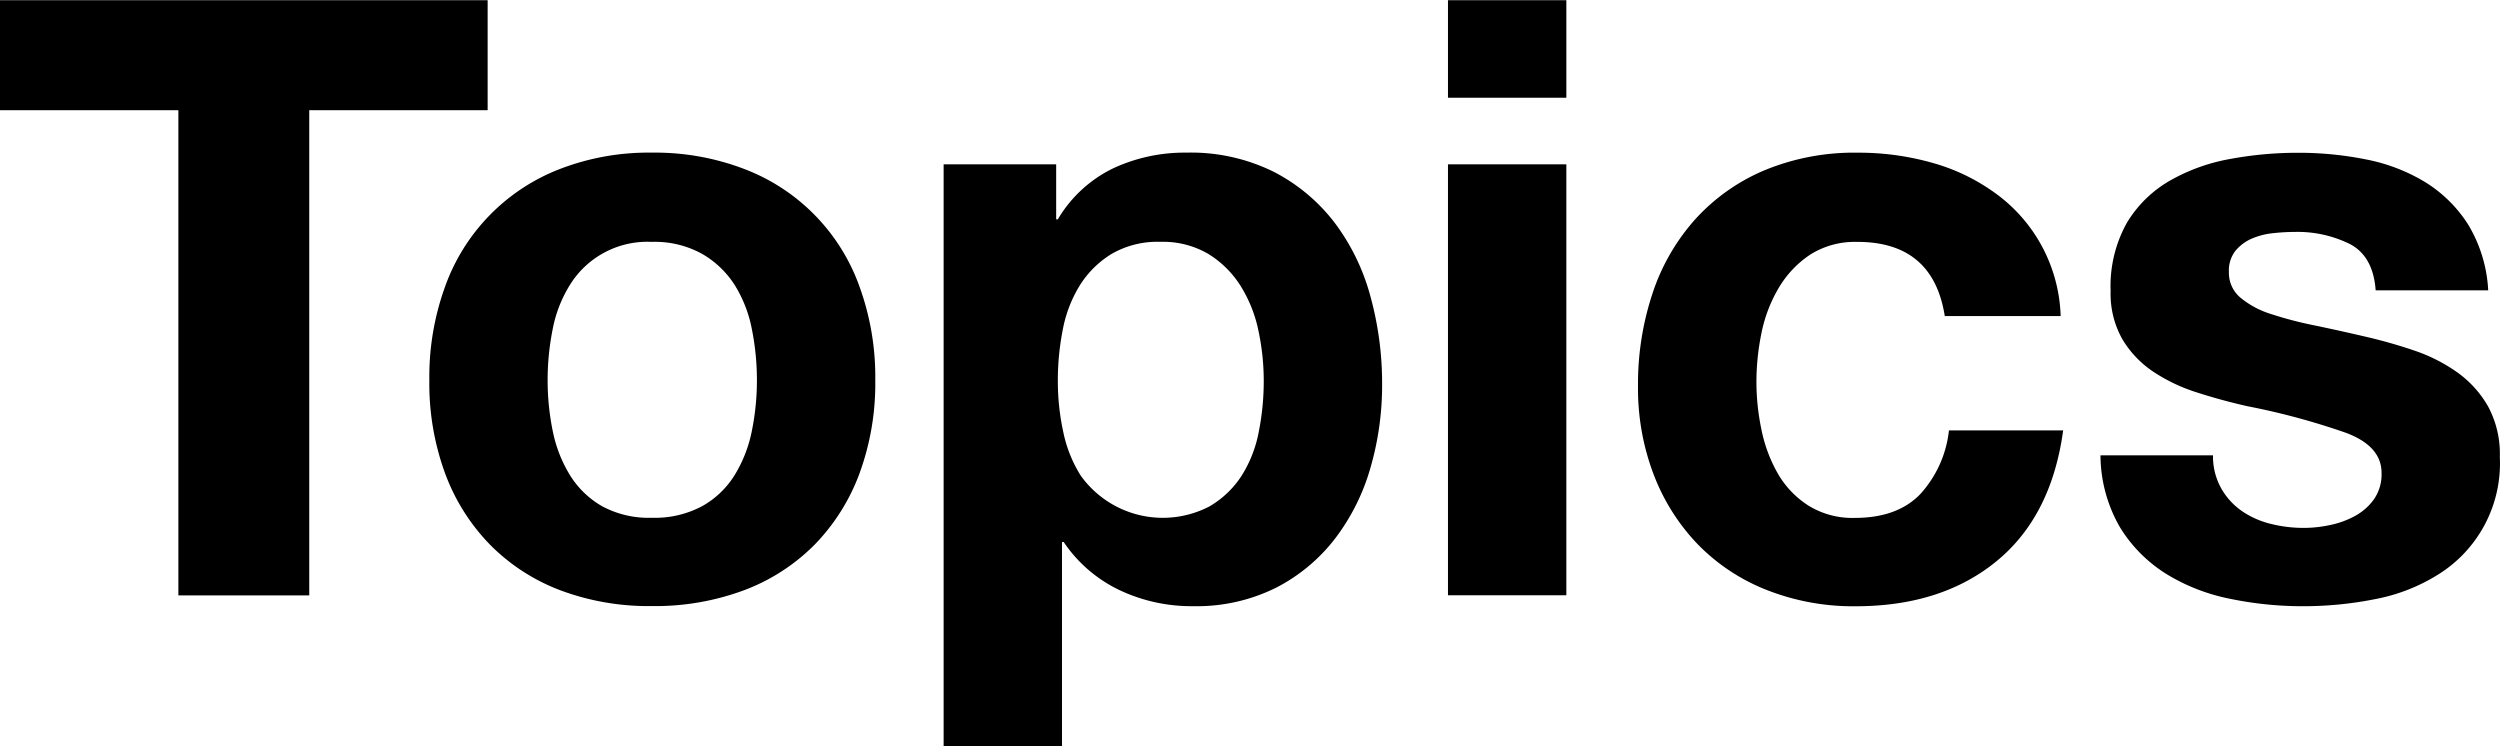 <svg xmlns="http://www.w3.org/2000/svg" width="269.907" height="80.563" viewBox="0 0 269.907 80.563">
  <defs>
    <style>
      .cls-1 {
        fill-rule: evenodd;
      }
    </style>
  </defs>
  <path id="topics_text-head.svg" class="cls-1" d="M119.779,396.675V384.8h52.649v11.88H153.169v52.38h-14.13v-52.38h-19.26Zm59.67,34.6a14.475,14.475,0,0,0,1.845,4.77,9.819,9.819,0,0,0,3.465,3.375,10.567,10.567,0,0,0,5.4,1.26,10.822,10.822,0,0,0,5.445-1.26,9.72,9.72,0,0,0,3.509-3.375,14.475,14.475,0,0,0,1.845-4.77,27.171,27.171,0,0,0,.541-5.445,27.857,27.857,0,0,0-.541-5.49,14,14,0,0,0-1.845-4.77A10.239,10.239,0,0,0,195.6,412.2a10.541,10.541,0,0,0-5.445-1.305,9.829,9.829,0,0,0-8.865,4.68,14,14,0,0,0-1.845,4.77,27.932,27.932,0,0,0-.54,5.49A27.244,27.244,0,0,0,179.449,431.28Zm-11.61-15.57a21.279,21.279,0,0,1,12.42-12.69,26.568,26.568,0,0,1,9.9-1.755,26.932,26.932,0,0,1,9.945,1.755,21.192,21.192,0,0,1,12.465,12.69,28.586,28.586,0,0,1,1.709,10.125,28.213,28.213,0,0,1-1.709,10.08,21.877,21.877,0,0,1-4.86,7.695,21.176,21.176,0,0,1-7.6,4.9,27.586,27.586,0,0,1-9.945,1.71,27.212,27.212,0,0,1-9.9-1.71,21.229,21.229,0,0,1-7.56-4.9,21.82,21.82,0,0,1-4.86-7.695,28.169,28.169,0,0,1-1.71-10.08A28.541,28.541,0,0,1,167.839,415.71Zm82.574,23.715a10.252,10.252,0,0,0,3.42-3.285,13.551,13.551,0,0,0,1.845-4.725,27.925,27.925,0,0,0,.54-5.49,25.859,25.859,0,0,0-.585-5.49,14.638,14.638,0,0,0-1.935-4.815,10.789,10.789,0,0,0-3.465-3.42,9.687,9.687,0,0,0-5.175-1.305,9.867,9.867,0,0,0-5.265,1.305,10.5,10.5,0,0,0-3.42,3.375,14.015,14.015,0,0,0-1.845,4.77,28.388,28.388,0,0,0-.54,5.58,25.852,25.852,0,0,0,.585,5.49,14.185,14.185,0,0,0,1.89,4.725A10.9,10.9,0,0,0,250.413,439.425Zm-16.605-36.9v5.94h0.18a14.057,14.057,0,0,1,5.94-5.49,18.233,18.233,0,0,1,7.92-1.71,20.159,20.159,0,0,1,9.45,2.07,19.522,19.522,0,0,1,6.57,5.49,23.22,23.22,0,0,1,3.87,7.965,35.385,35.385,0,0,1,1.26,9.5,31.979,31.979,0,0,1-1.26,9,22.922,22.922,0,0,1-3.825,7.65,18.939,18.939,0,0,1-6.39,5.31,19.237,19.237,0,0,1-8.955,1.98,18.118,18.118,0,0,1-7.965-1.755,15.069,15.069,0,0,1-5.985-5.175h-0.18v22.05h-12.78v-62.82h12.15Zm42.3-7.2V384.8h12.78v10.53h-12.78Zm12.78,7.2v46.53h-12.78v-46.53h12.78ZM320.3,410.9a8.975,8.975,0,0,0-5.13,1.4,11.1,11.1,0,0,0-3.375,3.6,15.569,15.569,0,0,0-1.845,4.86,26.362,26.362,0,0,0-.54,5.265,25.277,25.277,0,0,0,.54,5.13,15.85,15.85,0,0,0,1.755,4.725,10.083,10.083,0,0,0,3.285,3.465,9.028,9.028,0,0,0,5.04,1.35q4.59,0,7.065-2.565a12.133,12.133,0,0,0,3.1-6.885h12.33q-1.26,9.27-7.2,14.13t-15.21,4.86a25.466,25.466,0,0,1-9.585-1.755,21.24,21.24,0,0,1-7.425-4.905,22.327,22.327,0,0,1-4.77-7.515,26.06,26.06,0,0,1-1.71-9.585A31,31,0,0,1,298.2,416.43a22.577,22.577,0,0,1,4.635-8.01,21.214,21.214,0,0,1,7.47-5.265,25.379,25.379,0,0,1,10.08-1.89,29.172,29.172,0,0,1,7.965,1.08,21.259,21.259,0,0,1,6.84,3.285,16.987,16.987,0,0,1,7.065,13.275h-12.51q-1.26-8.01-9.45-8.01h0Zm39.285,26.6a7.471,7.471,0,0,0,2.2,2.43,9.454,9.454,0,0,0,3.1,1.395,14.571,14.571,0,0,0,3.645.45,13.6,13.6,0,0,0,2.835-.315,9.644,9.644,0,0,0,2.7-.99,6.127,6.127,0,0,0,2.025-1.8,4.729,4.729,0,0,0,.81-2.835q0-2.88-3.825-4.32a76.524,76.524,0,0,0-10.665-2.88q-2.79-.628-5.445-1.485a18.573,18.573,0,0,1-4.725-2.25,10.941,10.941,0,0,1-3.33-3.51,9.944,9.944,0,0,1-1.26-5.175,14,14,0,0,1,1.755-7.38,12.945,12.945,0,0,1,4.635-4.545,20.321,20.321,0,0,1,6.48-2.34,39.962,39.962,0,0,1,7.38-.675,36.864,36.864,0,0,1,7.335.72,19.446,19.446,0,0,1,6.345,2.43,14.565,14.565,0,0,1,4.635,4.545,15.267,15.267,0,0,1,2.2,7.155h-12.15q-0.27-3.69-2.79-5a12.766,12.766,0,0,0-5.94-1.305,22.06,22.06,0,0,0-2.34.135,7.811,7.811,0,0,0-2.3.585,4.737,4.737,0,0,0-1.755,1.3,3.451,3.451,0,0,0-.72,2.3,3.5,3.5,0,0,0,1.26,2.79,9.713,9.713,0,0,0,3.285,1.755,41.065,41.065,0,0,0,4.635,1.215q2.61,0.54,5.31,1.17a54.252,54.252,0,0,1,5.445,1.53,17.912,17.912,0,0,1,4.725,2.385,11.534,11.534,0,0,1,3.33,3.69,10.832,10.832,0,0,1,1.26,5.445,14.133,14.133,0,0,1-6.66,12.69,19.717,19.717,0,0,1-6.8,2.655,39.674,39.674,0,0,1-7.785.765,38.557,38.557,0,0,1-7.92-.81,20.9,20.9,0,0,1-6.885-2.7,15.443,15.443,0,0,1-4.95-4.995,15.646,15.646,0,0,1-2.115-7.785h12.15A7.006,7.006,0,0,0,359.583,437.49Z" transform="translate(-119.781 -384.781)"/>
</svg>
